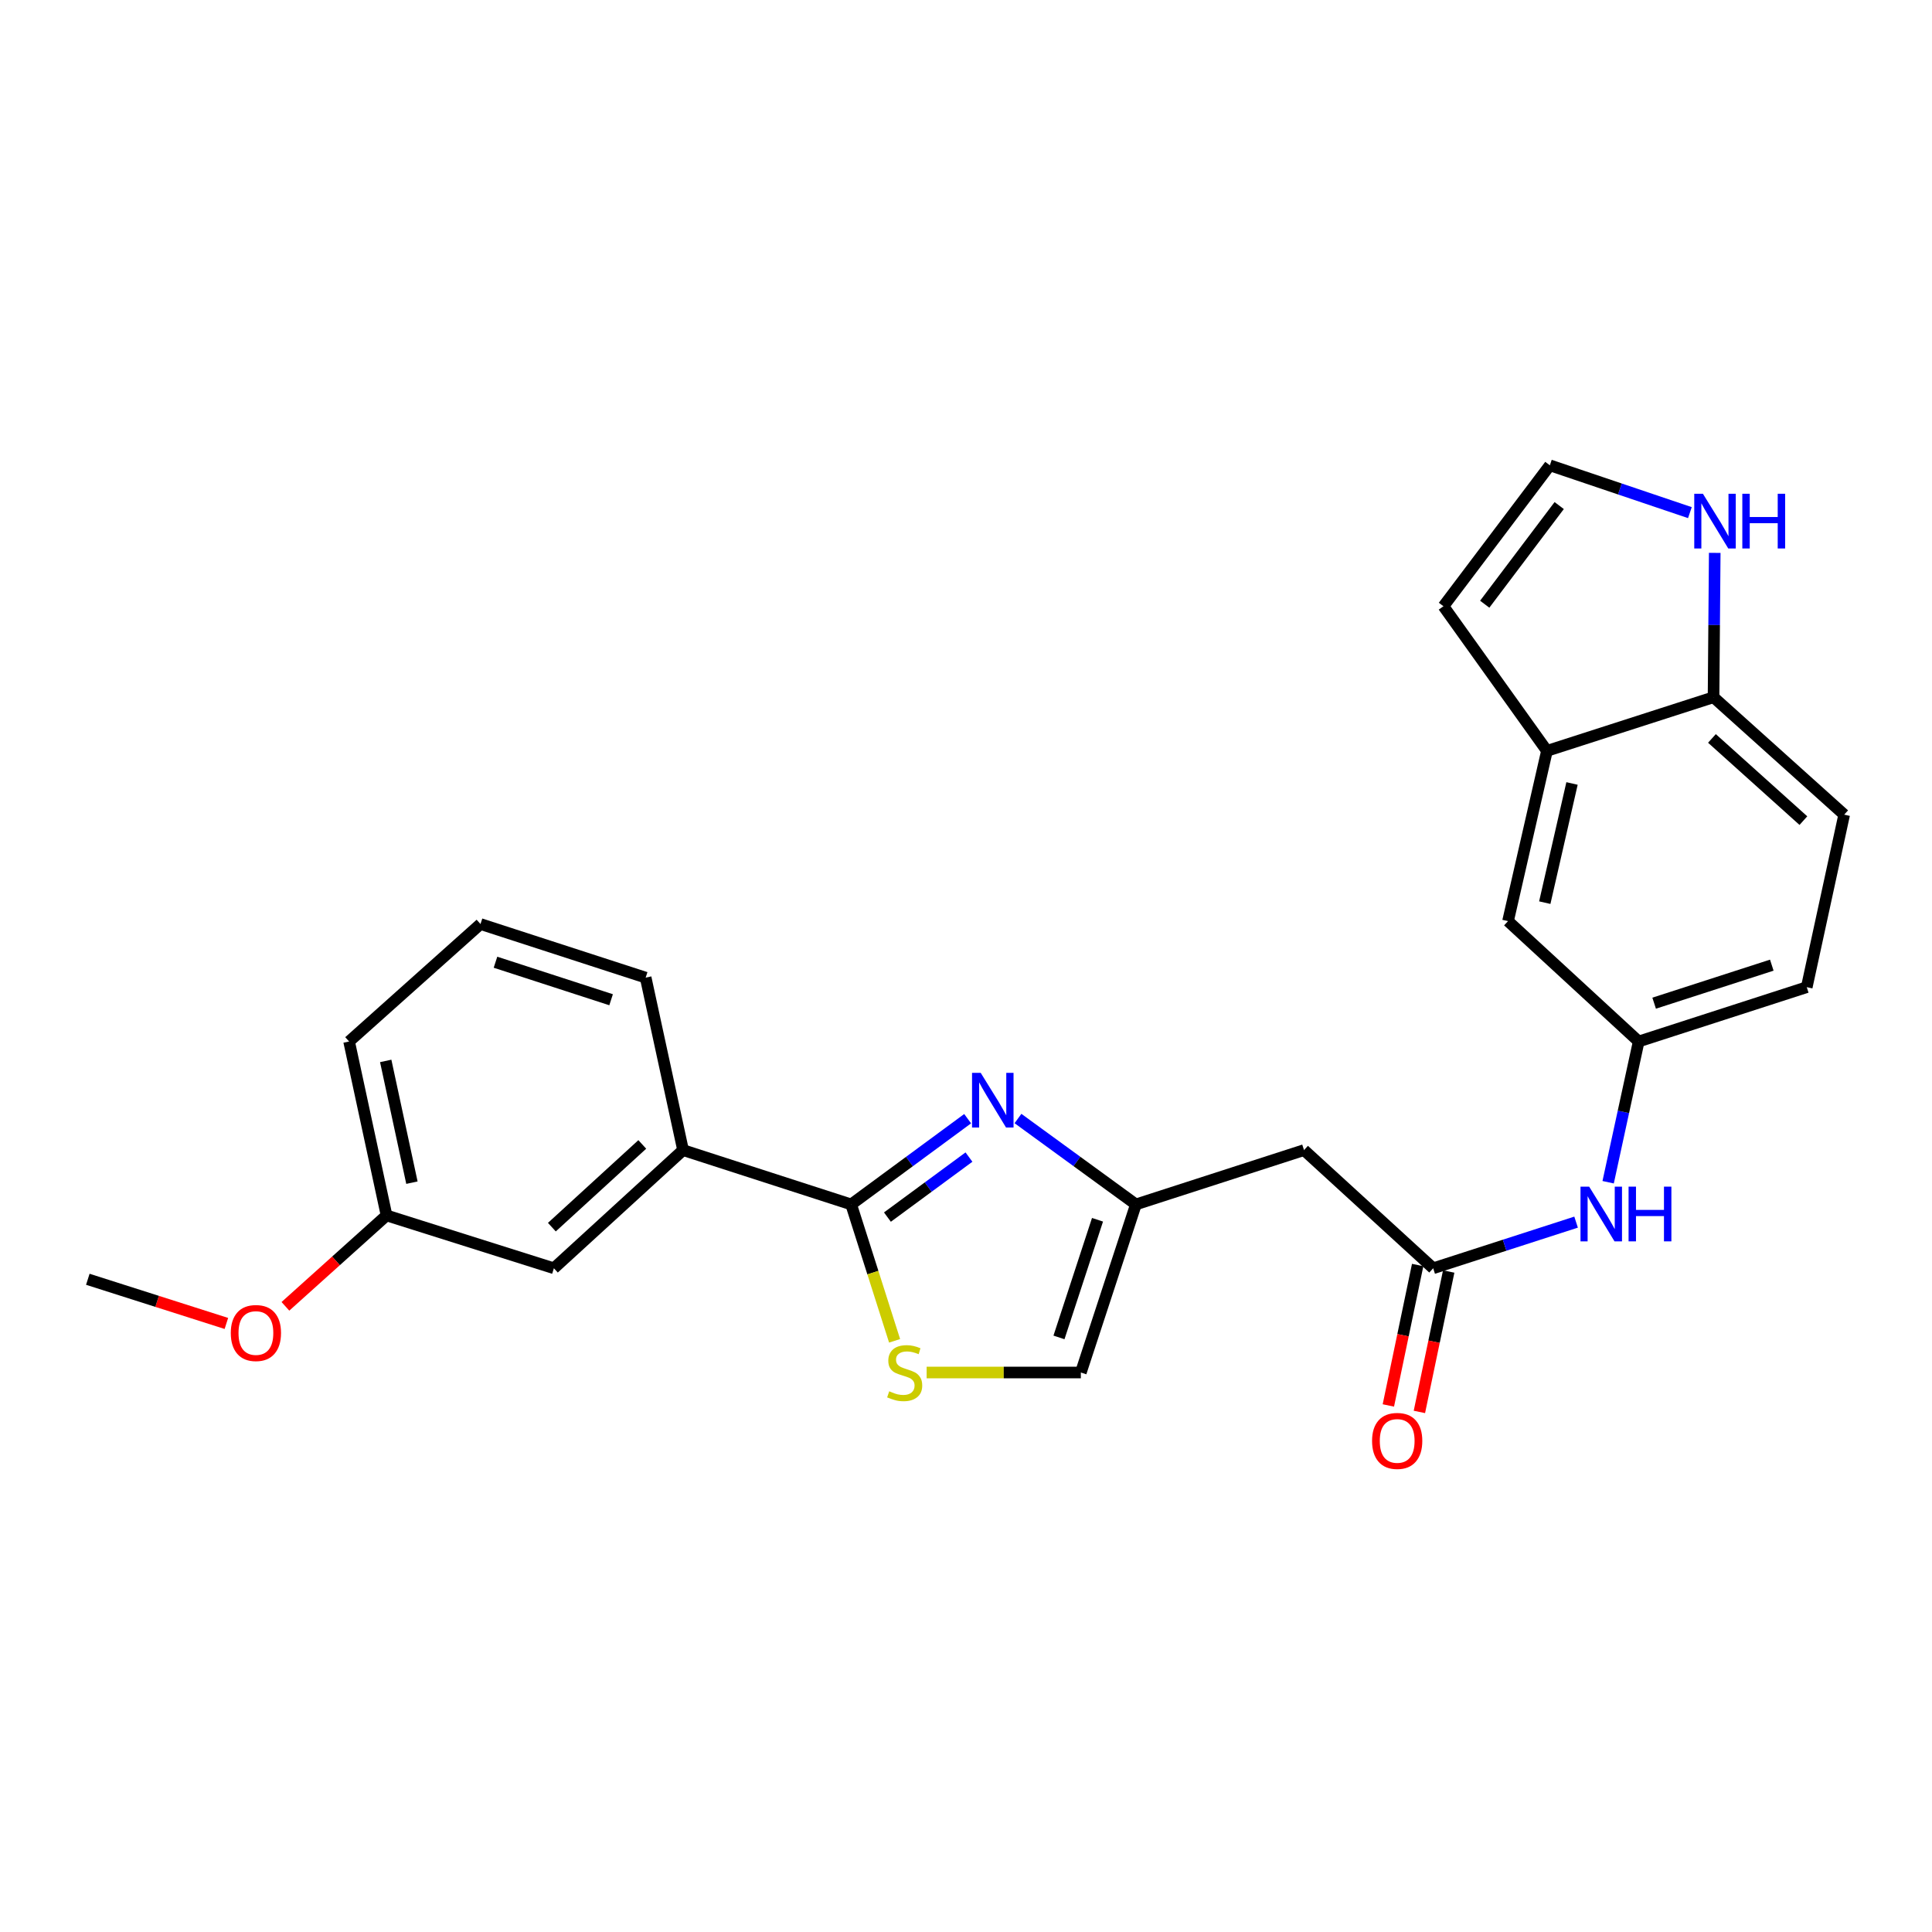 <?xml version='1.0' encoding='iso-8859-1'?>
<svg version='1.1' baseProfile='full'
              xmlns='http://www.w3.org/2000/svg'
                      xmlns:rdkit='http://www.rdkit.org/xml'
                      xmlns:xlink='http://www.w3.org/1999/xlink'
                  xml:space='preserve'
width='1000px' height='1000px' viewBox='0 0 1000 1000'>
<!-- END OF HEADER -->
<rect style='opacity:1.0;fill:#FFFFFF;stroke:none' width='1000' height='1000' x='0' y='0'> </rect>
<path class='bond-0' d='M 500.851,579.032 L 470.705,601.219' style='fill:none;fill-rule:evenodd;stroke:#0000FF;stroke-width:6px;stroke-linecap:butt;stroke-linejoin:miter;stroke-opacity:1' />
<path class='bond-0' d='M 470.705,601.219 L 440.558,623.406' style='fill:none;fill-rule:evenodd;stroke:#000000;stroke-width:6px;stroke-linecap:butt;stroke-linejoin:miter;stroke-opacity:1' />
<path class='bond-0' d='M 501.534,598.905 L 480.432,614.435' style='fill:none;fill-rule:evenodd;stroke:#0000FF;stroke-width:6px;stroke-linecap:butt;stroke-linejoin:miter;stroke-opacity:1' />
<path class='bond-0' d='M 480.432,614.435 L 459.329,629.966' style='fill:none;fill-rule:evenodd;stroke:#000000;stroke-width:6px;stroke-linecap:butt;stroke-linejoin:miter;stroke-opacity:1' />
<path class='bond-2' d='M 526.898,578.944 L 557.419,601.175' style='fill:none;fill-rule:evenodd;stroke:#0000FF;stroke-width:6px;stroke-linecap:butt;stroke-linejoin:miter;stroke-opacity:1' />
<path class='bond-2' d='M 557.419,601.175 L 587.941,623.406' style='fill:none;fill-rule:evenodd;stroke:#000000;stroke-width:6px;stroke-linecap:butt;stroke-linejoin:miter;stroke-opacity:1' />
<path class='bond-1' d='M 440.558,623.406 L 451.8,658.705' style='fill:none;fill-rule:evenodd;stroke:#000000;stroke-width:6px;stroke-linecap:butt;stroke-linejoin:miter;stroke-opacity:1' />
<path class='bond-1' d='M 451.8,658.705 L 463.041,694.005' style='fill:none;fill-rule:evenodd;stroke:#CCCC00;stroke-width:6px;stroke-linecap:butt;stroke-linejoin:miter;stroke-opacity:1' />
<path class='bond-6' d='M 440.558,623.406 L 353.548,595.29' style='fill:none;fill-rule:evenodd;stroke:#000000;stroke-width:6px;stroke-linecap:butt;stroke-linejoin:miter;stroke-opacity:1' />
<path class='bond-25' d='M 479.624,710.408 L 519.533,710.408' style='fill:none;fill-rule:evenodd;stroke:#CCCC00;stroke-width:6px;stroke-linecap:butt;stroke-linejoin:miter;stroke-opacity:1' />
<path class='bond-25' d='M 519.533,710.408 L 559.442,710.408' style='fill:none;fill-rule:evenodd;stroke:#000000;stroke-width:6px;stroke-linecap:butt;stroke-linejoin:miter;stroke-opacity:1' />
<path class='bond-4' d='M 587.941,623.406 L 674.961,595.29' style='fill:none;fill-rule:evenodd;stroke:#000000;stroke-width:6px;stroke-linecap:butt;stroke-linejoin:miter;stroke-opacity:1' />
<path class='bond-5' d='M 587.941,623.406 L 559.442,710.408' style='fill:none;fill-rule:evenodd;stroke:#000000;stroke-width:6px;stroke-linecap:butt;stroke-linejoin:miter;stroke-opacity:1' />
<path class='bond-5' d='M 568.071,631.348 L 548.122,692.249' style='fill:none;fill-rule:evenodd;stroke:#000000;stroke-width:6px;stroke-linecap:butt;stroke-linejoin:miter;stroke-opacity:1' />
<path class='bond-3' d='M 741.814,656.454 L 674.961,595.29' style='fill:none;fill-rule:evenodd;stroke:#000000;stroke-width:6px;stroke-linecap:butt;stroke-linejoin:miter;stroke-opacity:1' />
<path class='bond-9' d='M 741.814,656.454 L 778.798,644.513' style='fill:none;fill-rule:evenodd;stroke:#000000;stroke-width:6px;stroke-linecap:butt;stroke-linejoin:miter;stroke-opacity:1' />
<path class='bond-9' d='M 778.798,644.513 L 815.781,632.571' style='fill:none;fill-rule:evenodd;stroke:#0000FF;stroke-width:6px;stroke-linecap:butt;stroke-linejoin:miter;stroke-opacity:1' />
<path class='bond-16' d='M 733.782,654.778 L 726.197,691.118' style='fill:none;fill-rule:evenodd;stroke:#000000;stroke-width:6px;stroke-linecap:butt;stroke-linejoin:miter;stroke-opacity:1' />
<path class='bond-16' d='M 726.197,691.118 L 718.612,727.459' style='fill:none;fill-rule:evenodd;stroke:#FF0000;stroke-width:6px;stroke-linecap:butt;stroke-linejoin:miter;stroke-opacity:1' />
<path class='bond-16' d='M 749.846,658.131 L 742.261,694.471' style='fill:none;fill-rule:evenodd;stroke:#000000;stroke-width:6px;stroke-linecap:butt;stroke-linejoin:miter;stroke-opacity:1' />
<path class='bond-16' d='M 742.261,694.471 L 734.676,730.811' style='fill:none;fill-rule:evenodd;stroke:#FF0000;stroke-width:6px;stroke-linecap:butt;stroke-linejoin:miter;stroke-opacity:1' />
<path class='bond-15' d='M 353.548,595.29 L 286.694,656.454' style='fill:none;fill-rule:evenodd;stroke:#000000;stroke-width:6px;stroke-linecap:butt;stroke-linejoin:miter;stroke-opacity:1' />
<path class='bond-15' d='M 332.442,592.357 L 285.645,635.172' style='fill:none;fill-rule:evenodd;stroke:#000000;stroke-width:6px;stroke-linecap:butt;stroke-linejoin:miter;stroke-opacity:1' />
<path class='bond-21' d='M 353.548,595.29 L 334.193,506.018' style='fill:none;fill-rule:evenodd;stroke:#000000;stroke-width:6px;stroke-linecap:butt;stroke-linejoin:miter;stroke-opacity:1' />
<path class='bond-7' d='M 800.699,388.648 L 780.551,476.771' style='fill:none;fill-rule:evenodd;stroke:#000000;stroke-width:6px;stroke-linecap:butt;stroke-linejoin:miter;stroke-opacity:1' />
<path class='bond-7' d='M 813.675,405.524 L 799.571,467.21' style='fill:none;fill-rule:evenodd;stroke:#000000;stroke-width:6px;stroke-linecap:butt;stroke-linejoin:miter;stroke-opacity:1' />
<path class='bond-14' d='M 800.699,388.648 L 747.129,313.79' style='fill:none;fill-rule:evenodd;stroke:#000000;stroke-width:6px;stroke-linecap:butt;stroke-linejoin:miter;stroke-opacity:1' />
<path class='bond-27' d='M 800.699,388.648 L 886.926,360.888' style='fill:none;fill-rule:evenodd;stroke:#000000;stroke-width:6px;stroke-linecap:butt;stroke-linejoin:miter;stroke-opacity:1' />
<path class='bond-8' d='M 887.546,286.168 L 887.236,323.528' style='fill:none;fill-rule:evenodd;stroke:#0000FF;stroke-width:6px;stroke-linecap:butt;stroke-linejoin:miter;stroke-opacity:1' />
<path class='bond-8' d='M 887.236,323.528 L 886.926,360.888' style='fill:none;fill-rule:evenodd;stroke:#000000;stroke-width:6px;stroke-linecap:butt;stroke-linejoin:miter;stroke-opacity:1' />
<path class='bond-28' d='M 874.687,265.338 L 838.445,253.092' style='fill:none;fill-rule:evenodd;stroke:#0000FF;stroke-width:6px;stroke-linecap:butt;stroke-linejoin:miter;stroke-opacity:1' />
<path class='bond-28' d='M 838.445,253.092 L 802.204,240.847' style='fill:none;fill-rule:evenodd;stroke:#000000;stroke-width:6px;stroke-linecap:butt;stroke-linejoin:miter;stroke-opacity:1' />
<path class='bond-12' d='M 832.374,611.921 L 840.277,575.498' style='fill:none;fill-rule:evenodd;stroke:#0000FF;stroke-width:6px;stroke-linecap:butt;stroke-linejoin:miter;stroke-opacity:1' />
<path class='bond-12' d='M 840.277,575.498 L 848.18,539.075' style='fill:none;fill-rule:evenodd;stroke:#000000;stroke-width:6px;stroke-linecap:butt;stroke-linejoin:miter;stroke-opacity:1' />
<path class='bond-10' d='M 886.926,360.888 L 954.545,421.669' style='fill:none;fill-rule:evenodd;stroke:#000000;stroke-width:6px;stroke-linecap:butt;stroke-linejoin:miter;stroke-opacity:1' />
<path class='bond-10' d='M 886.099,382.209 L 933.432,424.756' style='fill:none;fill-rule:evenodd;stroke:#000000;stroke-width:6px;stroke-linecap:butt;stroke-linejoin:miter;stroke-opacity:1' />
<path class='bond-11' d='M 802.204,240.847 L 747.129,313.79' style='fill:none;fill-rule:evenodd;stroke:#000000;stroke-width:6px;stroke-linecap:butt;stroke-linejoin:miter;stroke-opacity:1' />
<path class='bond-11' d='M 807.039,261.676 L 768.487,312.737' style='fill:none;fill-rule:evenodd;stroke:#000000;stroke-width:6px;stroke-linecap:butt;stroke-linejoin:miter;stroke-opacity:1' />
<path class='bond-13' d='M 848.18,539.075 L 780.551,476.771' style='fill:none;fill-rule:evenodd;stroke:#000000;stroke-width:6px;stroke-linecap:butt;stroke-linejoin:miter;stroke-opacity:1' />
<path class='bond-18' d='M 848.18,539.075 L 935.172,510.959' style='fill:none;fill-rule:evenodd;stroke:#000000;stroke-width:6px;stroke-linecap:butt;stroke-linejoin:miter;stroke-opacity:1' />
<path class='bond-18' d='M 856.182,519.243 L 917.077,499.562' style='fill:none;fill-rule:evenodd;stroke:#000000;stroke-width:6px;stroke-linecap:butt;stroke-linejoin:miter;stroke-opacity:1' />
<path class='bond-19' d='M 286.694,656.454 L 200.075,629.104' style='fill:none;fill-rule:evenodd;stroke:#000000;stroke-width:6px;stroke-linecap:butt;stroke-linejoin:miter;stroke-opacity:1' />
<path class='bond-17' d='M 954.545,421.669 L 935.172,510.959' style='fill:none;fill-rule:evenodd;stroke:#000000;stroke-width:6px;stroke-linecap:butt;stroke-linejoin:miter;stroke-opacity:1' />
<path class='bond-20' d='M 200.075,629.104 L 173.902,652.63' style='fill:none;fill-rule:evenodd;stroke:#000000;stroke-width:6px;stroke-linecap:butt;stroke-linejoin:miter;stroke-opacity:1' />
<path class='bond-20' d='M 173.902,652.63 L 147.729,676.157' style='fill:none;fill-rule:evenodd;stroke:#FF0000;stroke-width:6px;stroke-linecap:butt;stroke-linejoin:miter;stroke-opacity:1' />
<path class='bond-26' d='M 200.075,629.104 L 180.693,539.075' style='fill:none;fill-rule:evenodd;stroke:#000000;stroke-width:6px;stroke-linecap:butt;stroke-linejoin:miter;stroke-opacity:1' />
<path class='bond-26' d='M 213.211,612.146 L 199.643,549.126' style='fill:none;fill-rule:evenodd;stroke:#000000;stroke-width:6px;stroke-linecap:butt;stroke-linejoin:miter;stroke-opacity:1' />
<path class='bond-24' d='M 117.173,685.014 L 81.314,673.583' style='fill:none;fill-rule:evenodd;stroke:#FF0000;stroke-width:6px;stroke-linecap:butt;stroke-linejoin:miter;stroke-opacity:1' />
<path class='bond-24' d='M 81.314,673.583 L 45.455,662.152' style='fill:none;fill-rule:evenodd;stroke:#000000;stroke-width:6px;stroke-linecap:butt;stroke-linejoin:miter;stroke-opacity:1' />
<path class='bond-22' d='M 334.193,506.018 L 248.705,478.276' style='fill:none;fill-rule:evenodd;stroke:#000000;stroke-width:6px;stroke-linecap:butt;stroke-linejoin:miter;stroke-opacity:1' />
<path class='bond-22' d='M 316.304,517.466 L 256.462,498.046' style='fill:none;fill-rule:evenodd;stroke:#000000;stroke-width:6px;stroke-linecap:butt;stroke-linejoin:miter;stroke-opacity:1' />
<path class='bond-23' d='M 248.705,478.276 L 180.693,539.075' style='fill:none;fill-rule:evenodd;stroke:#000000;stroke-width:6px;stroke-linecap:butt;stroke-linejoin:miter;stroke-opacity:1' />
<path  class='atom-0' d='M 507.607 555.293
L 516.887 570.293
Q 517.807 571.773, 519.287 574.453
Q 520.767 577.133, 520.847 577.293
L 520.847 555.293
L 524.607 555.293
L 524.607 583.613
L 520.727 583.613
L 510.767 567.213
Q 509.607 565.293, 508.367 563.093
Q 507.167 560.893, 506.807 560.213
L 506.807 583.613
L 503.127 583.613
L 503.127 555.293
L 507.607 555.293
' fill='#0000FF'/>
<path  class='atom-2' d='M 460.264 720.128
Q 460.584 720.248, 461.904 720.808
Q 463.224 721.368, 464.664 721.728
Q 466.144 722.048, 467.584 722.048
Q 470.264 722.048, 471.824 720.768
Q 473.384 719.448, 473.384 717.168
Q 473.384 715.608, 472.584 714.648
Q 471.824 713.688, 470.624 713.168
Q 469.424 712.648, 467.424 712.048
Q 464.904 711.288, 463.384 710.568
Q 461.904 709.848, 460.824 708.328
Q 459.784 706.808, 459.784 704.248
Q 459.784 700.688, 462.184 698.488
Q 464.624 696.288, 469.424 696.288
Q 472.704 696.288, 476.424 697.848
L 475.504 700.928
Q 472.104 699.528, 469.544 699.528
Q 466.784 699.528, 465.264 700.688
Q 463.744 701.808, 463.784 703.768
Q 463.784 705.288, 464.544 706.208
Q 465.344 707.128, 466.464 707.648
Q 467.624 708.168, 469.544 708.768
Q 472.104 709.568, 473.624 710.368
Q 475.144 711.168, 476.224 712.808
Q 477.344 714.408, 477.344 717.168
Q 477.344 721.088, 474.704 723.208
Q 472.104 725.288, 467.744 725.288
Q 465.224 725.288, 463.304 724.728
Q 461.424 724.208, 459.184 723.288
L 460.264 720.128
' fill='#CCCC00'/>
<path  class='atom-9' d='M 881.423 255.569
L 890.703 270.569
Q 891.623 272.049, 893.103 274.729
Q 894.583 277.409, 894.663 277.569
L 894.663 255.569
L 898.423 255.569
L 898.423 283.889
L 894.543 283.889
L 884.583 267.489
Q 883.423 265.569, 882.183 263.369
Q 880.983 261.169, 880.623 260.489
L 880.623 283.889
L 876.943 283.889
L 876.943 255.569
L 881.423 255.569
' fill='#0000FF'/>
<path  class='atom-9' d='M 901.823 255.569
L 905.663 255.569
L 905.663 267.609
L 920.143 267.609
L 920.143 255.569
L 923.983 255.569
L 923.983 283.889
L 920.143 283.889
L 920.143 270.809
L 905.663 270.809
L 905.663 283.889
L 901.823 283.889
L 901.823 255.569
' fill='#0000FF'/>
<path  class='atom-10' d='M 822.547 614.205
L 831.827 629.205
Q 832.747 630.685, 834.227 633.365
Q 835.707 636.045, 835.787 636.205
L 835.787 614.205
L 839.547 614.205
L 839.547 642.525
L 835.667 642.525
L 825.707 626.125
Q 824.547 624.205, 823.307 622.005
Q 822.107 619.805, 821.747 619.125
L 821.747 642.525
L 818.067 642.525
L 818.067 614.205
L 822.547 614.205
' fill='#0000FF'/>
<path  class='atom-10' d='M 842.947 614.205
L 846.787 614.205
L 846.787 626.245
L 861.267 626.245
L 861.267 614.205
L 865.107 614.205
L 865.107 642.525
L 861.267 642.525
L 861.267 629.445
L 846.787 629.445
L 846.787 642.525
L 842.947 642.525
L 842.947 614.205
' fill='#0000FF'/>
<path  class='atom-17' d='M 710.179 745.815
Q 710.179 739.015, 713.539 735.215
Q 716.899 731.415, 723.179 731.415
Q 729.459 731.415, 732.819 735.215
Q 736.179 739.015, 736.179 745.815
Q 736.179 752.695, 732.779 756.615
Q 729.379 760.495, 723.179 760.495
Q 716.939 760.495, 713.539 756.615
Q 710.179 752.735, 710.179 745.815
M 723.179 757.295
Q 727.499 757.295, 729.819 754.415
Q 732.179 751.495, 732.179 745.815
Q 732.179 740.255, 729.819 737.455
Q 727.499 734.615, 723.179 734.615
Q 718.859 734.615, 716.499 737.415
Q 714.179 740.215, 714.179 745.815
Q 714.179 751.535, 716.499 754.415
Q 718.859 757.295, 723.179 757.295
' fill='#FF0000'/>
<path  class='atom-21' d='M 119.456 689.966
Q 119.456 683.166, 122.816 679.366
Q 126.176 675.566, 132.456 675.566
Q 138.736 675.566, 142.096 679.366
Q 145.456 683.166, 145.456 689.966
Q 145.456 696.846, 142.056 700.766
Q 138.656 704.646, 132.456 704.646
Q 126.216 704.646, 122.816 700.766
Q 119.456 696.886, 119.456 689.966
M 132.456 701.446
Q 136.776 701.446, 139.096 698.566
Q 141.456 695.646, 141.456 689.966
Q 141.456 684.406, 139.096 681.606
Q 136.776 678.766, 132.456 678.766
Q 128.136 678.766, 125.776 681.566
Q 123.456 684.366, 123.456 689.966
Q 123.456 695.686, 125.776 698.566
Q 128.136 701.446, 132.456 701.446
' fill='#FF0000'/>
</svg>

